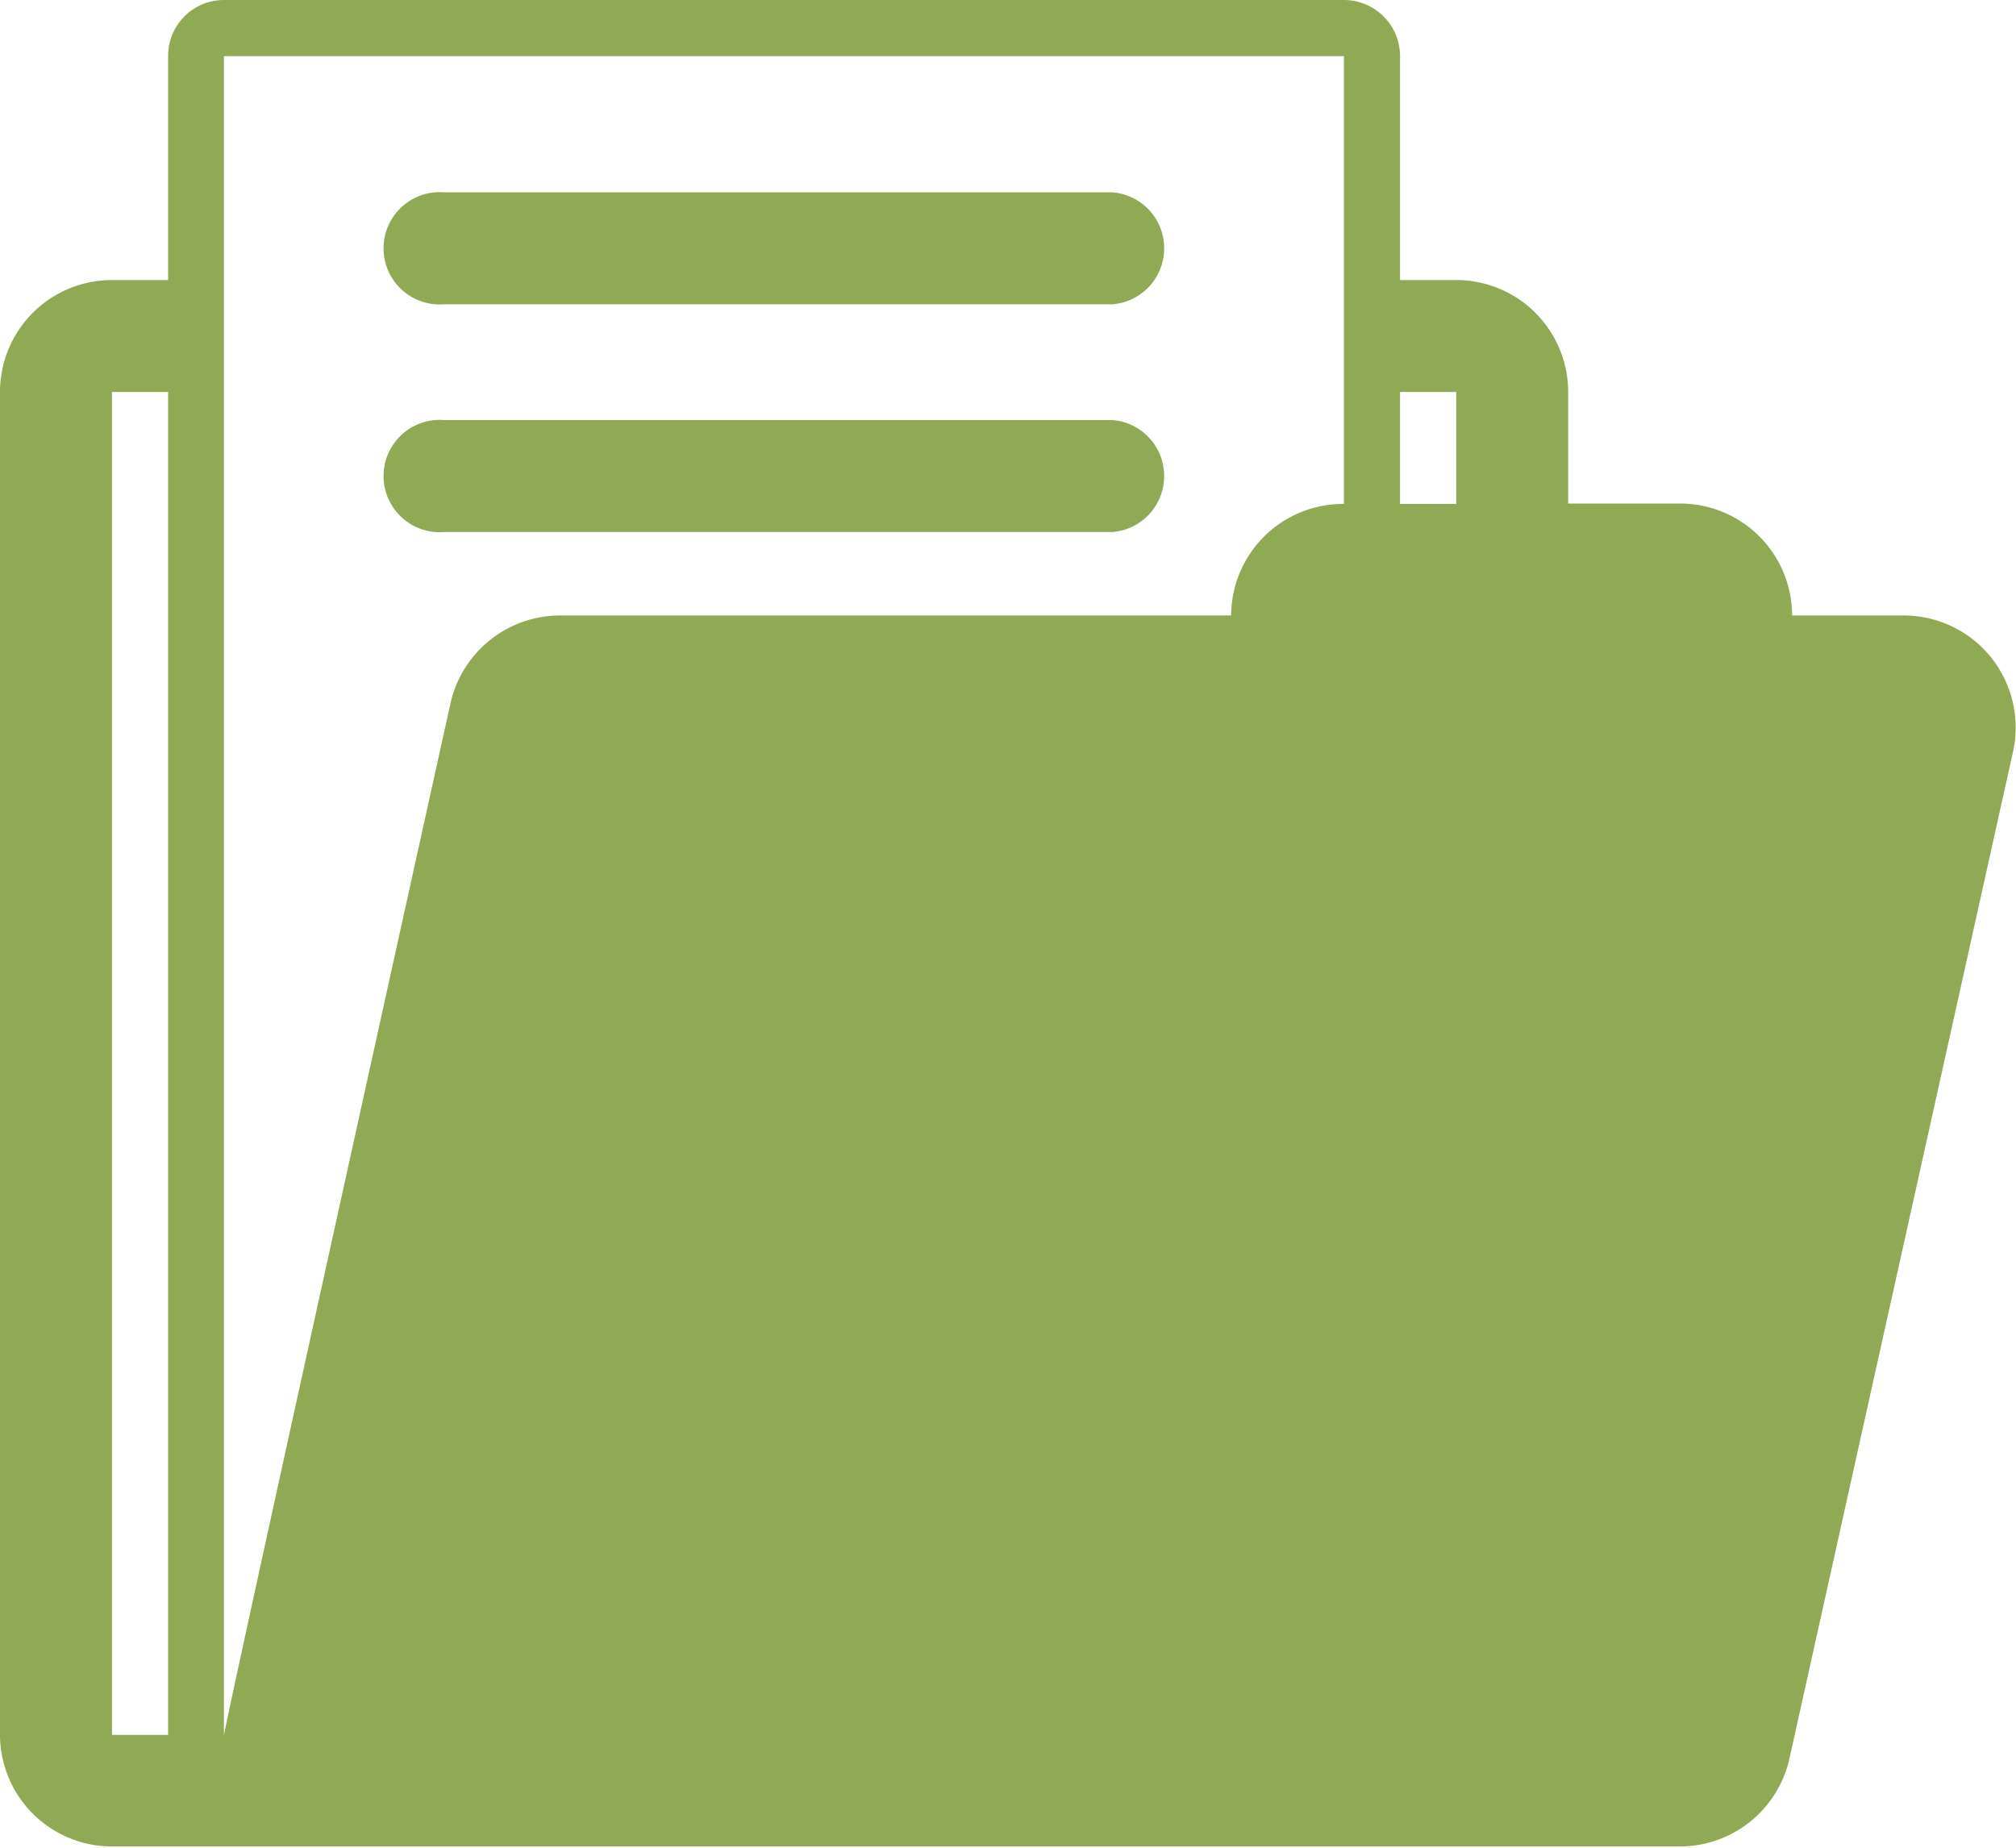 <svg xmlns="http://www.w3.org/2000/svg" viewBox="0 0 52.4 48.04"><defs><style>.cls-1{fill:#90a955;}</style></defs><title>Recurso 5</title><g id="Capa_2" data-name="Capa 2"><g id="iconos"><path class="cls-1" d="M51.76,17.1A2.91,2.91,0,0,0,49.49,16H46.58a2.91,2.91,0,0,0-2.91-2.91H40.76V10.19a2.91,2.91,0,0,0-2.91-2.91H36.39V1.46A1.46,1.46,0,0,0,34.93,0H5.82A1.45,1.45,0,0,0,4.37,1.46V7.28H2.91A2.91,2.91,0,0,0,0,10.19V45.12A2.91,2.91,0,0,0,2.91,48H43.67a2.92,2.92,0,0,0,2.84-2.28l5.82-26.21A2.92,2.92,0,0,0,51.76,17.1Zm-47.39,28H2.91V10.19H4.37Zm30.56-32A2.91,2.91,0,0,0,32,16H14.56a2.92,2.92,0,0,0-2.85,2.28S5.82,44.91,5.82,45.12h0V1.46H34.93Zm2.92,0H36.39V10.19h1.46ZM28.92,7.91H11.55a1.46,1.46,0,1,1,0-2.91H28.92a1.46,1.46,0,0,1,0,2.91Zm0,5.92H11.55a1.46,1.46,0,1,1,0-2.91H28.92a1.46,1.46,0,0,1,0,2.91Z"/></g></g></svg>